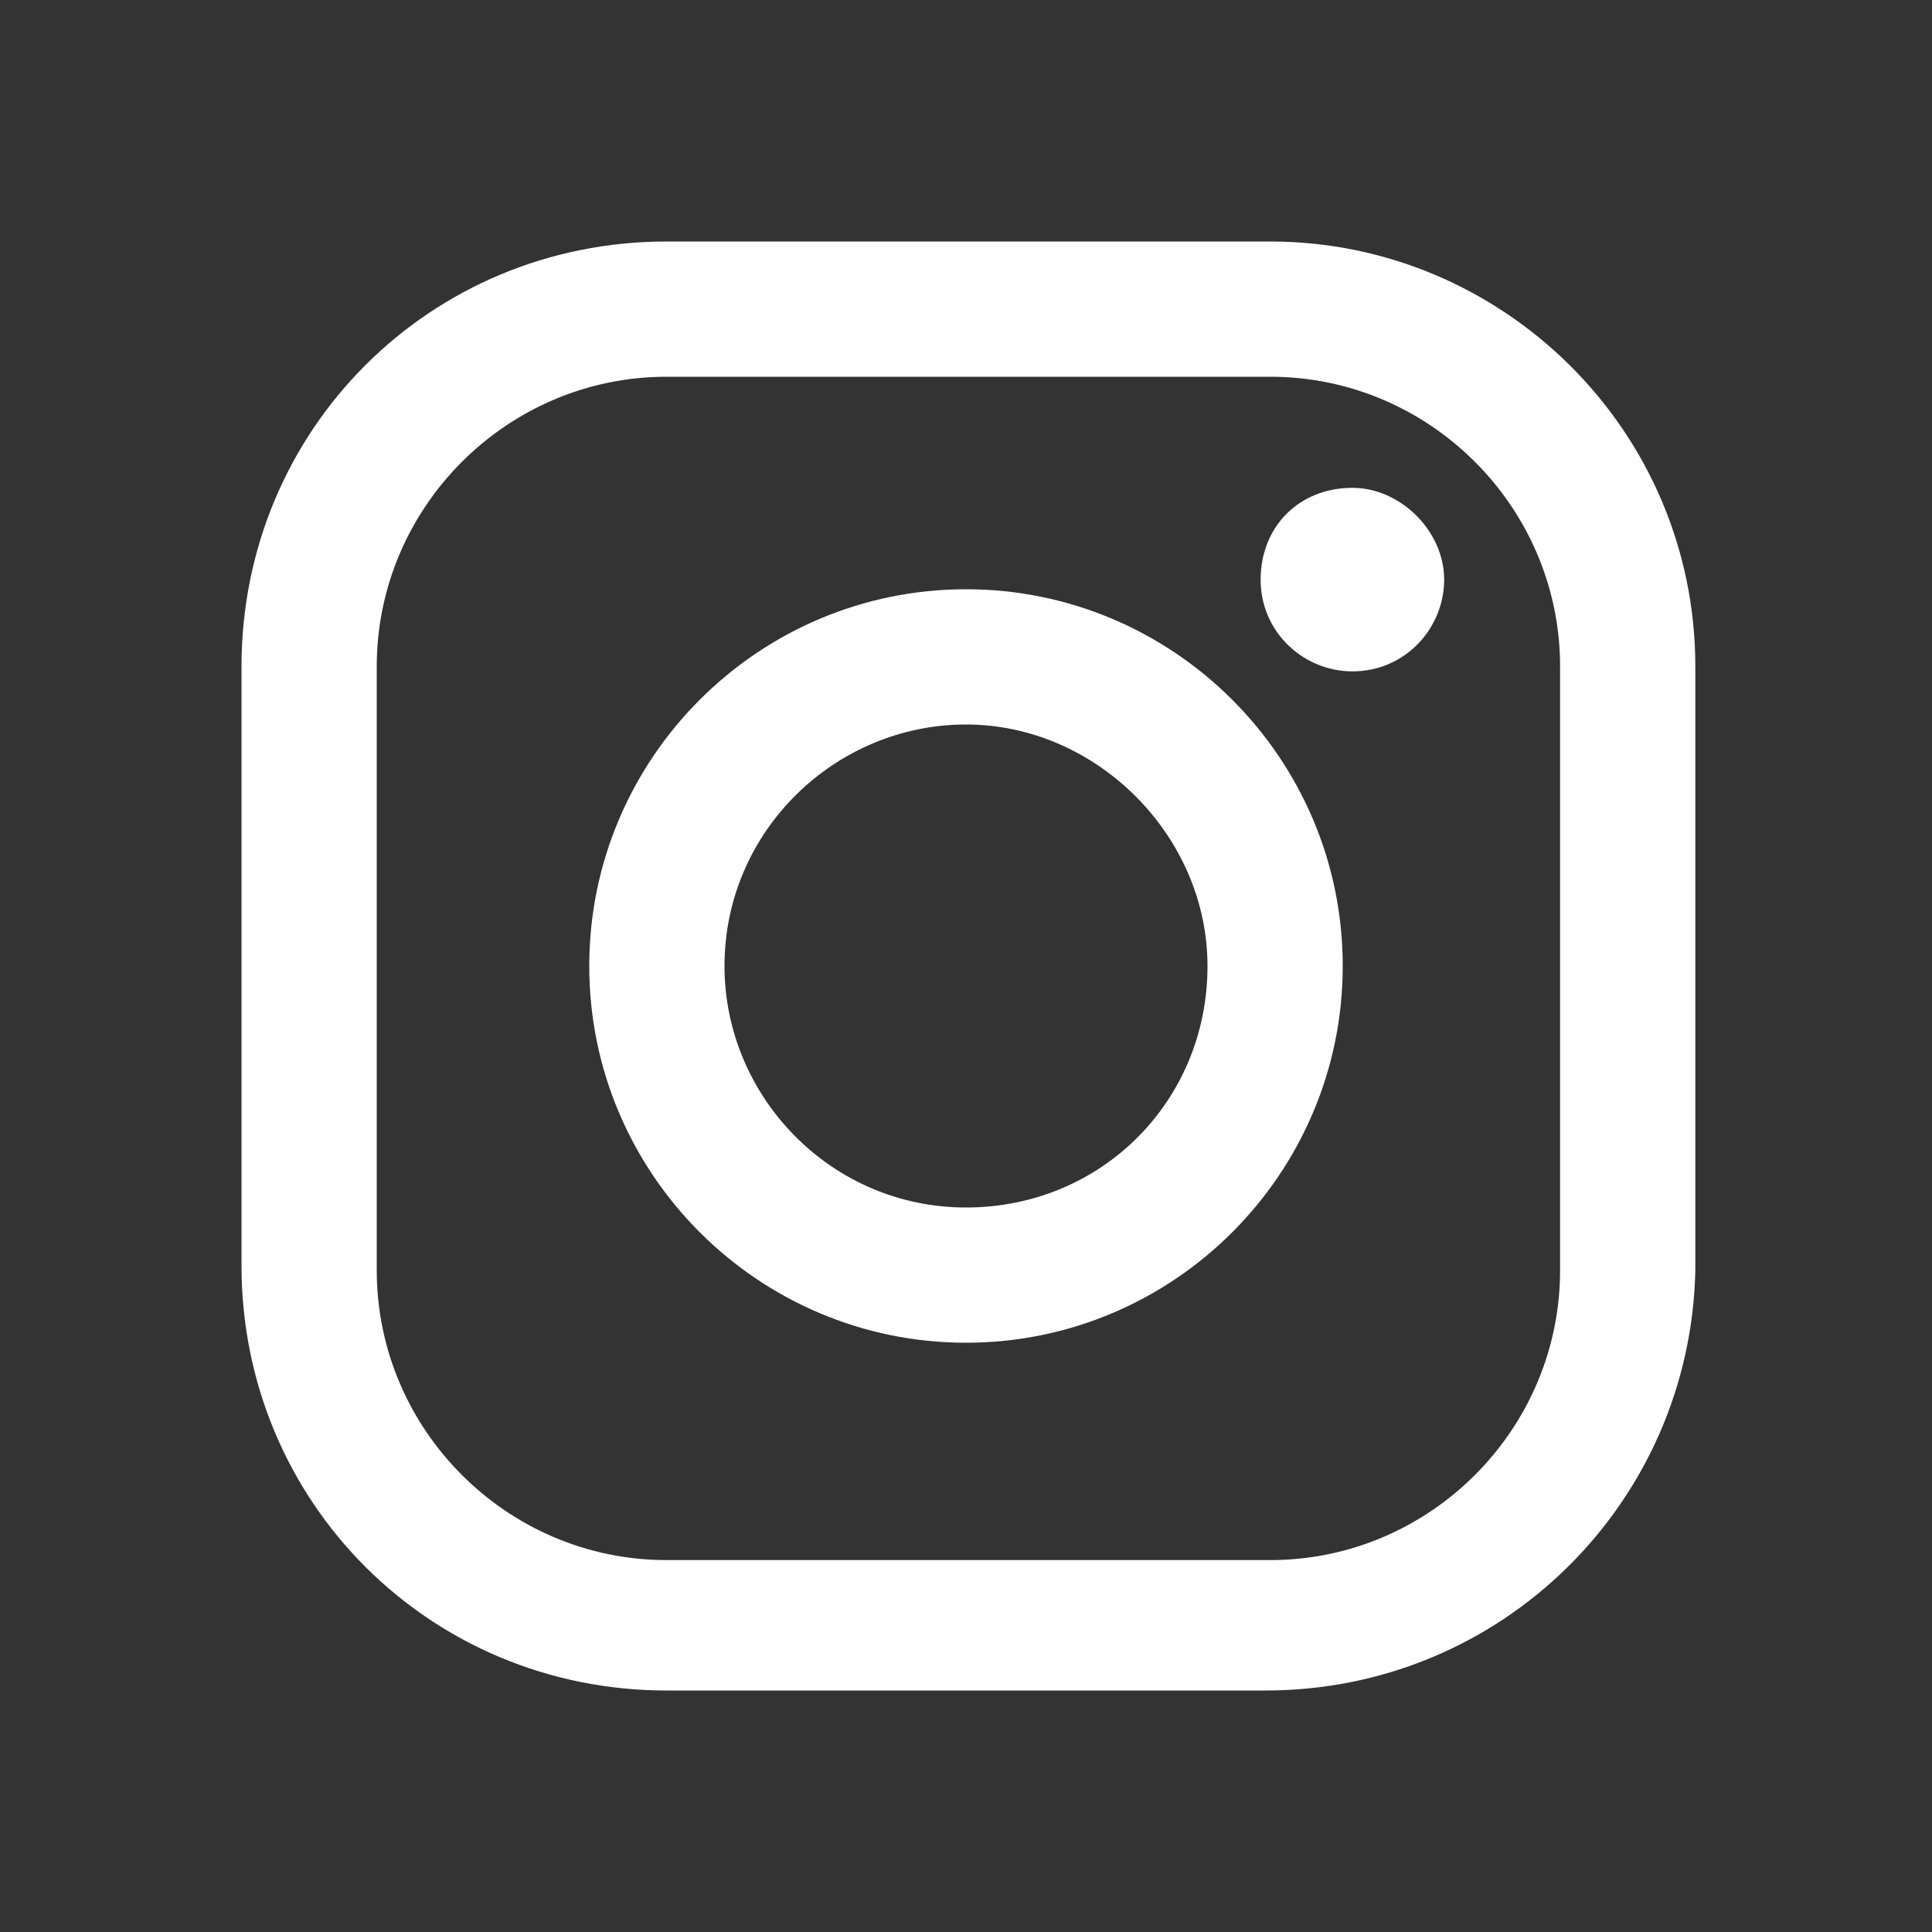 <?xml version="1.0" encoding="utf-8"?>
<!-- Generator: Adobe Illustrator 27.6.1, SVG Export Plug-In . SVG Version: 6.00 Build 0)  -->
<svg version="1.1" id="レイヤー_1" xmlns="http://www.w3.org/2000/svg" xmlns:xlink="http://www.w3.org/1999/xlink" x="0px"
	 y="0px" viewBox="0 0 40 40" style="enable-background:new 0 0 40 40;" xml:space="preserve">
<rect x="0" y="0" width="40" height="40" fill="#333333" stroke="none"/>
<style type="text/css">
	.st0{fill:#FFFFFF;}
</style>
<g>
	<path class="st0" d="M26.2,35H13.8C8.9,35,5,31.1,5,26.2V13.8C5,8.9,8.9,5,13.8,5h12.5c4.8,0,8.8,3.9,8.8,8.8v12.5
		C35,31.1,31.1,35,26.2,35z M13.8,7.8c-3.3,0-6,2.7-6,6v12.5c0,3.3,2.7,6,6,6h12.5c3.3,0,6-2.7,6-6V13.8c0-3.3-2.7-6-6-6H13.8z"/>
	<path class="st0" d="M29.9,12c0,1-0.8,1.9-1.9,1.9c-1,0-1.9-0.8-1.9-1.9s0.8-1.9,1.9-1.9C29,10.1,29.9,11,29.9,12z"/>
	<path class="st0" d="M20,27.8c-4.3,0-7.8-3.5-7.8-7.8s3.5-7.8,7.8-7.8s7.8,3.5,7.8,7.8S24.3,27.8,20,27.8z M20,15c-2.7,0-5,2.2-5,5
		c0,2.7,2.2,5,5,5s5-2.2,5-5C25,17.3,22.7,15,20,15z"/>
</g>
</svg>
